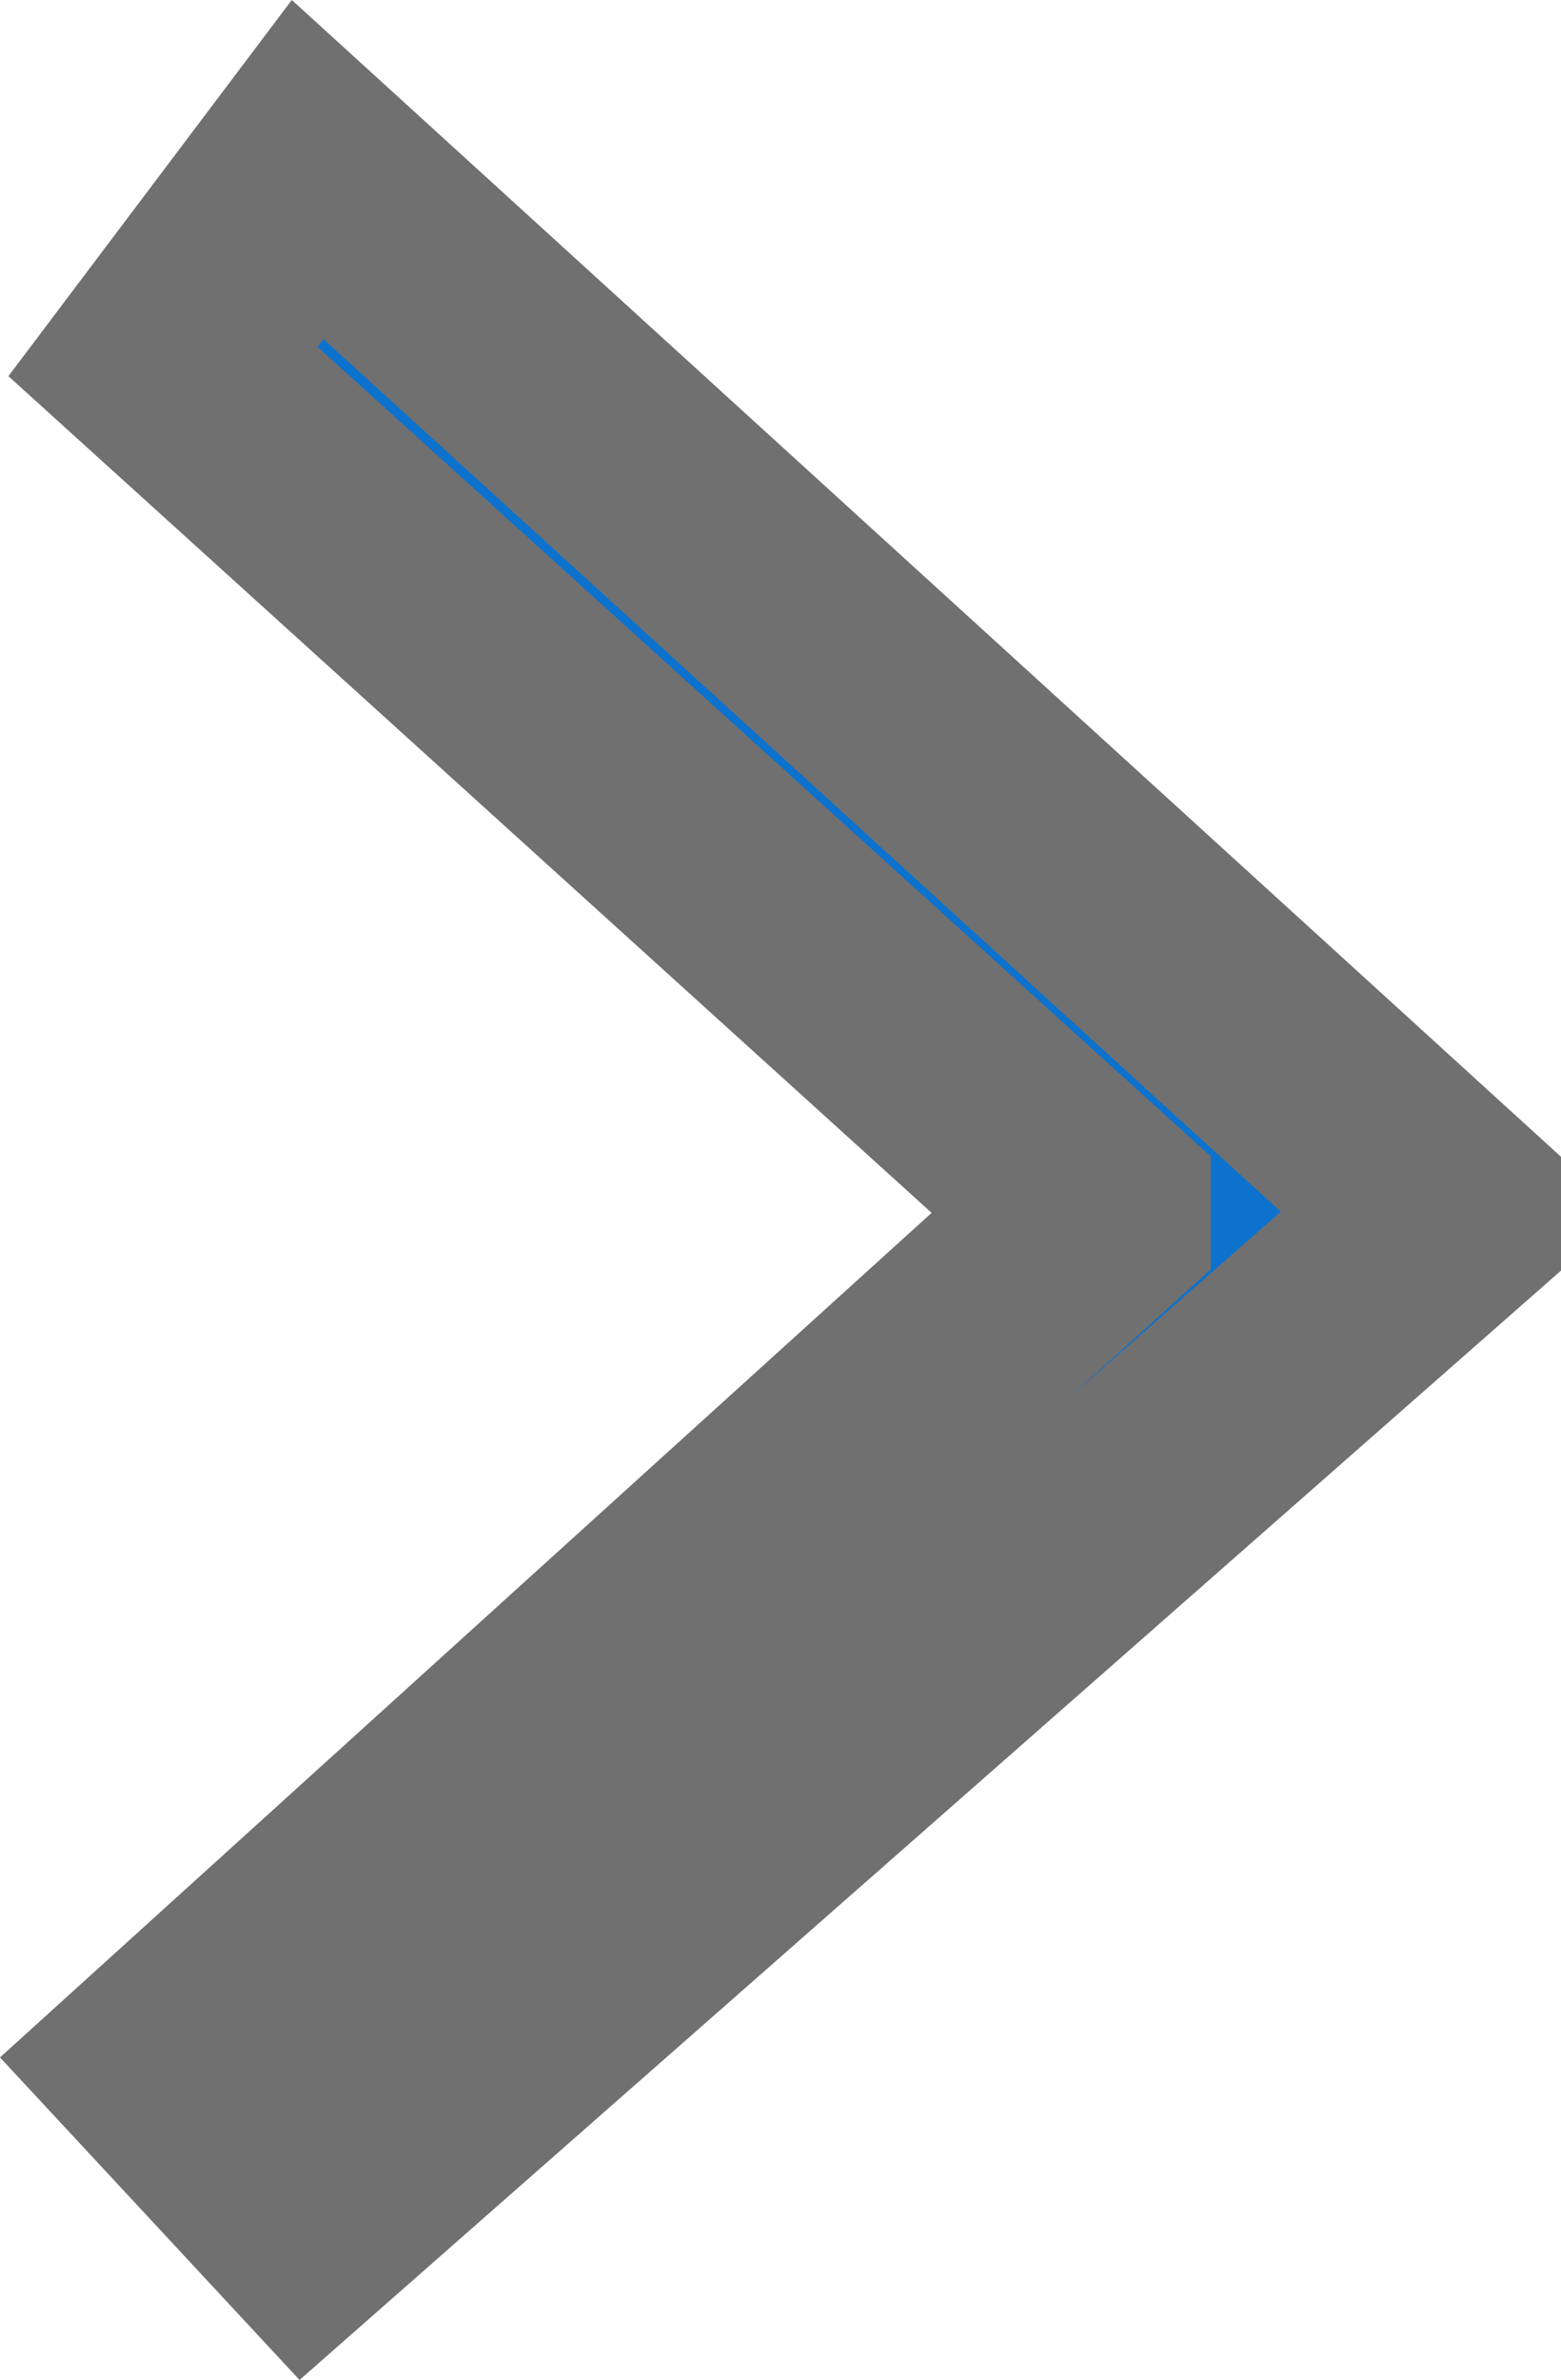 <svg xmlns="http://www.w3.org/2000/svg" width="6.81" height="10.376" viewBox="0 0 6.81 10.376">
  <path id="パス_6979" data-name="パス 6979" d="M7.153-5.915v-.049L2.185-10.489l-.631.837L5.625-5.965v.049L1.554-2.228l.631.679Z" transform="translate(-0.843 11.228)" fill="#0c72ce" stroke="#707070" stroke-width="1"/>
</svg>
